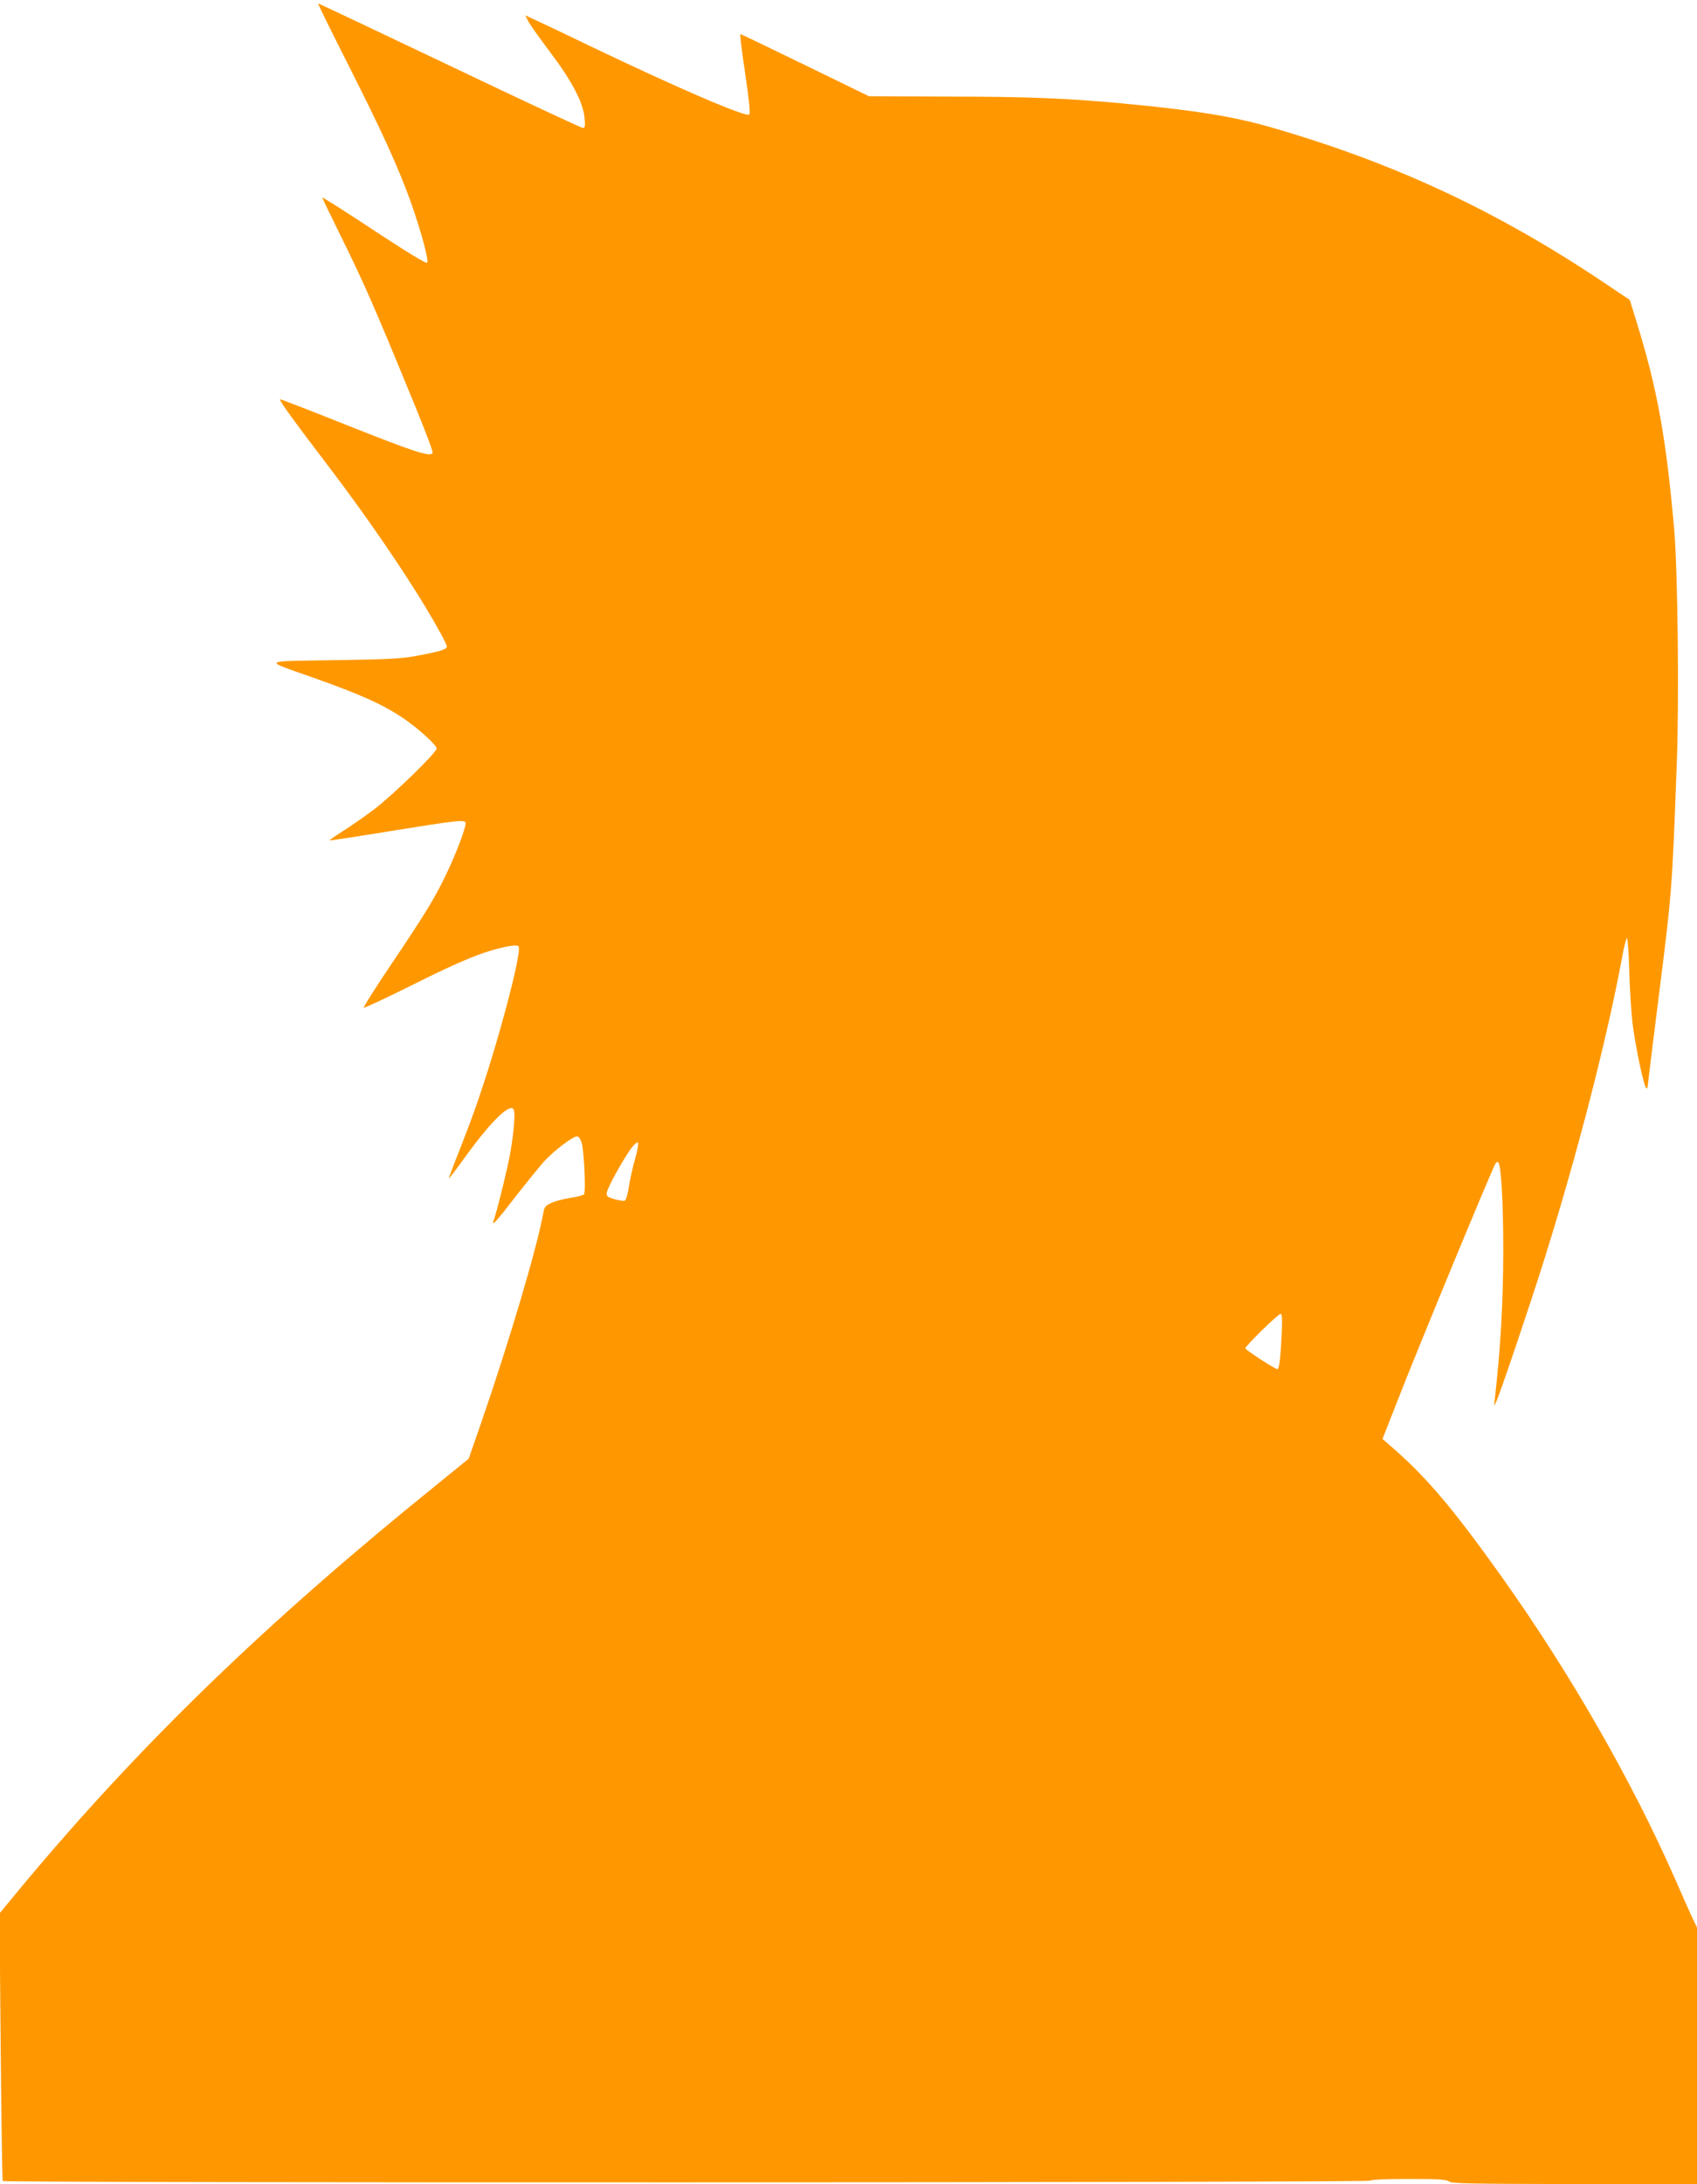 <?xml version="1.0" standalone="no"?>
<!DOCTYPE svg PUBLIC "-//W3C//DTD SVG 20010904//EN"
 "http://www.w3.org/TR/2001/REC-SVG-20010904/DTD/svg10.dtd">
<svg version="1.0" xmlns="http://www.w3.org/2000/svg"
 width="995pt" height="1280pt" viewBox="0 0 995 1280"
 preserveAspectRatio="xMidYMid meet">
<g transform="translate(0,1280) scale(0.1,-0.1)"
fill="#ff9800" stroke="none">
<path d="M2043 12418 c197 -390 287 -587 362 -792 62 -173 111 -354 99 -366
-6 -6 -122 65 -312 190 -166 110 -302 196 -302 192 0 -4 47 -102 104 -217 122
-247 180 -376 331 -740 167 -403 218 -535 211 -542 -19 -20 -116 12 -481 157
-221 88 -406 160 -413 160 -11 0 84 -131 294 -406 204 -268 428 -593 566 -824
71 -119 118 -206 118 -219 0 -16 -36 -28 -163 -52 -97 -19 -162 -23 -492 -28
-439 -7 -427 3 -133 -101 285 -101 410 -157 535 -241 87 -59 193 -156 193
-176 0 -24 -265 -281 -370 -359 -52 -39 -132 -95 -178 -124 -46 -29 -82 -54
-80 -55 2 -2 167 23 368 56 397 64 430 67 430 44 0 -29 -53 -171 -106 -282
-69 -148 -124 -238 -327 -540 -94 -139 -168 -256 -164 -259 3 -3 135 59 294
138 278 139 407 192 543 220 40 8 63 9 70 2 25 -25 -130 -604 -255 -954 -20
-58 -64 -172 -96 -254 -33 -82 -58 -150 -57 -152 2 -1 46 56 98 129 148 204
258 312 281 276 11 -16 4 -117 -17 -244 -13 -82 -82 -362 -100 -409 -15 -39
18 -3 131 144 64 82 139 174 167 205 56 61 166 145 191 145 10 0 21 -15 27
-37 15 -48 26 -291 14 -303 -5 -5 -40 -14 -79 -20 -38 -6 -88 -19 -111 -29
-35 -16 -42 -24 -48 -57 -36 -203 -199 -752 -366 -1236 l-72 -207 -176 -143
c-1015 -819 -1750 -1531 -2447 -2367 l-128 -155 7 -780 c4 -429 9 -783 12
-788 8 -12 8011 -10 8019 2 4 6 89 10 224 10 175 0 221 -3 237 -15 16 -12 121
-14 737 -15 l717 0 0 752 0 751 -24 51 c-14 28 -59 130 -101 226 -254 579
-620 1217 -1021 1780 -274 385 -430 570 -618 737 l-80 70 84 214 c117 301 567
1390 580 1403 5 5 12 8 14 5 18 -18 30 -229 30 -524 -1 -306 -15 -555 -49
-860 -6 -50 -6 -50 8 -19 23 48 198 567 281 831 195 621 368 1294 457 1773 10
57 23 108 28 113 4 4 11 -86 14 -200 3 -114 13 -260 22 -323 18 -134 63 -341
76 -355 6 -5 9 -5 9 3 0 6 31 258 69 559 73 576 75 598 102 1328 15 379 6
1144 -15 1385 -47 533 -99 822 -219 1209 l-41 133 -161 108 c-625 418 -1230
699 -1947 905 -223 64 -451 100 -878 140 -333 30 -535 38 -1000 39 l-475 2
-374 182 c-205 100 -376 182 -380 182 -4 0 9 -104 28 -230 23 -156 31 -234 24
-241 -18 -18 -420 155 -933 401 -151 73 -299 143 -328 156 l-52 24 19 -38 c11
-20 68 -100 126 -177 127 -168 192 -292 202 -382 5 -52 3 -63 -9 -63 -9 0
-360 164 -781 365 -422 201 -769 365 -772 365 -3 0 77 -163 178 -362z m1682
-6405 c-13 -45 -30 -119 -37 -164 -7 -45 -18 -84 -25 -86 -6 -3 -33 2 -60 9
-42 12 -48 17 -45 39 3 27 93 190 142 258 18 24 36 39 40 35 5 -5 -2 -46 -15
-91z m3790 -1030 c-7 -143 -14 -201 -24 -207 -8 -5 -184 109 -189 122 -3 11
192 202 207 202 8 0 10 -33 6 -117z"/>
</g>
</svg>
